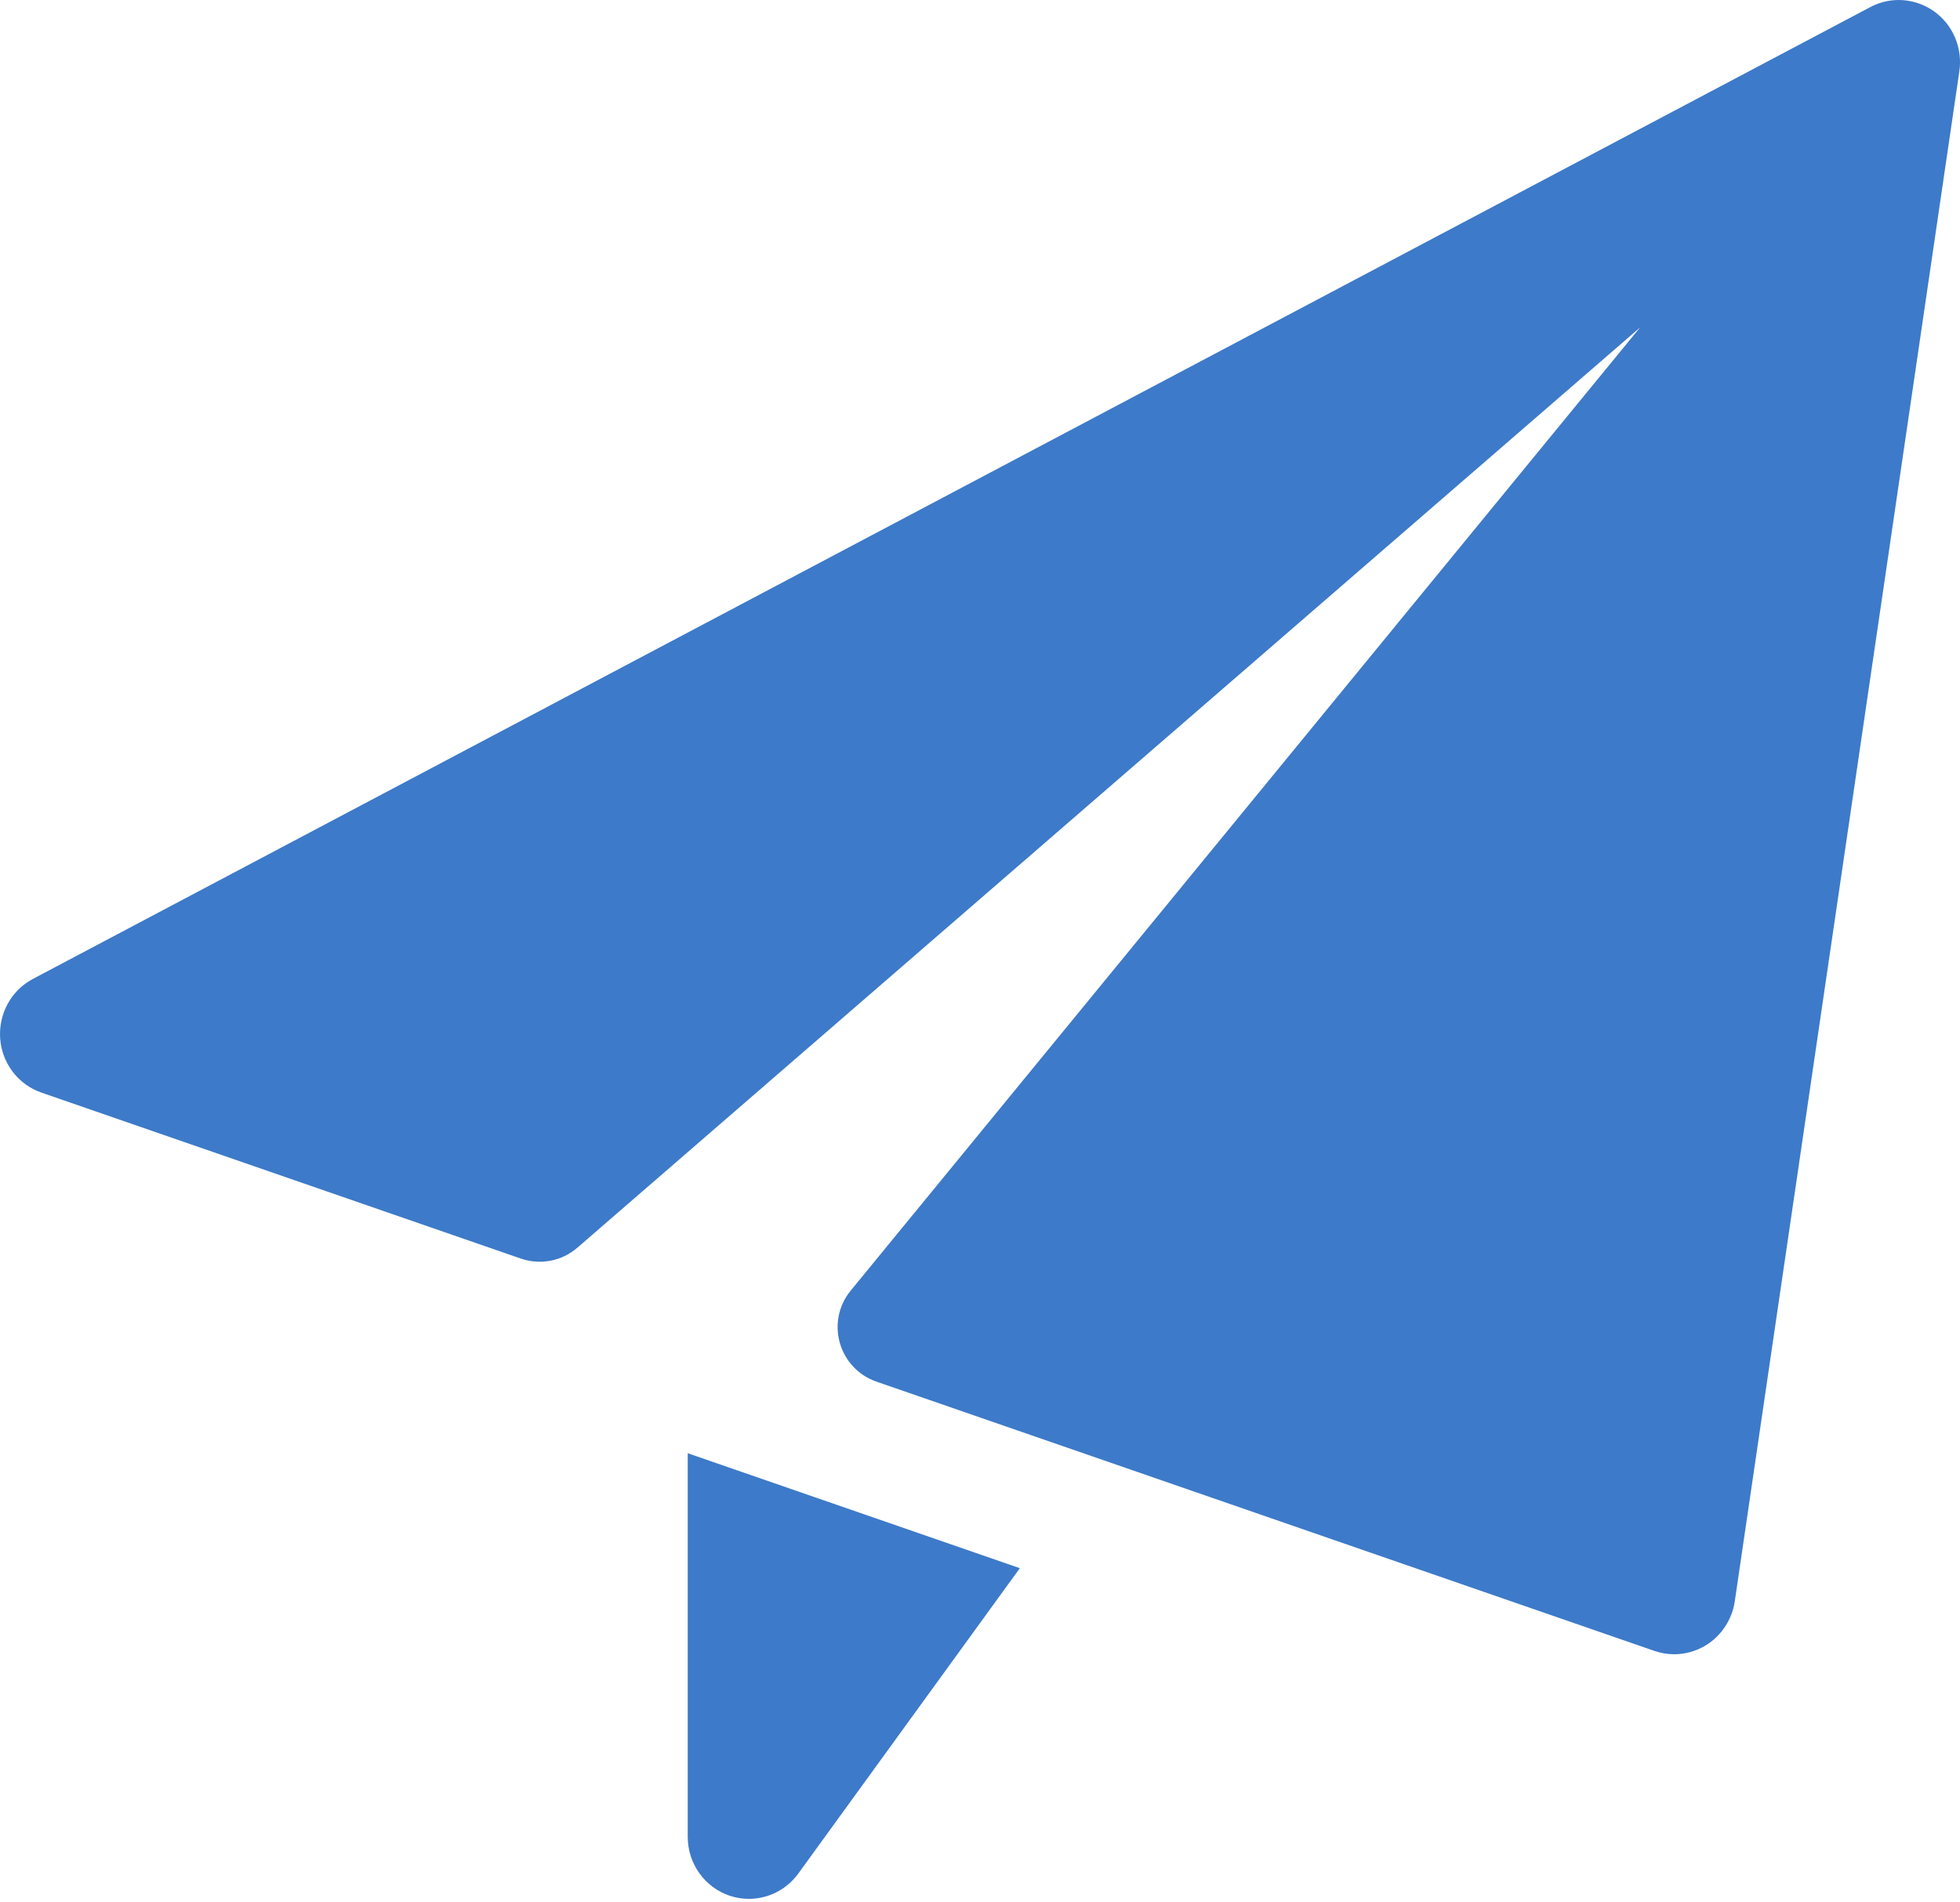 <svg width="34" height="33" viewBox="0 0 34 33" fill="none" xmlns="http://www.w3.org/2000/svg">
<path d="M11.93 25.209V31.863C11.93 32.328 12.224 32.74 12.661 32.886C12.77 32.922 12.882 32.939 12.992 32.939C13.324 32.939 13.644 32.781 13.848 32.5L17.691 27.203L11.93 25.209Z" fill="#3D7AC9"/>
<path d="M33.554 0.2C33.228 -0.034 32.8 -0.066 32.446 0.122L0.571 16.981C0.194 17.18 -0.028 17.587 0.003 18.017C0.035 18.447 0.317 18.814 0.718 18.953L9.034 21.832C9.372 21.949 9.746 21.877 10.016 21.643L28.451 5.679L14.757 22.388C14.316 22.926 14.546 23.739 15.204 23.967L28.699 28.638C28.809 28.675 28.925 28.696 29.042 28.696C29.234 28.696 29.425 28.642 29.594 28.539C29.863 28.373 30.046 28.093 30.093 27.779L33.989 1.235C34.047 0.834 33.88 0.435 33.554 0.2Z" fill="#3D7AC9"/>
</svg>
